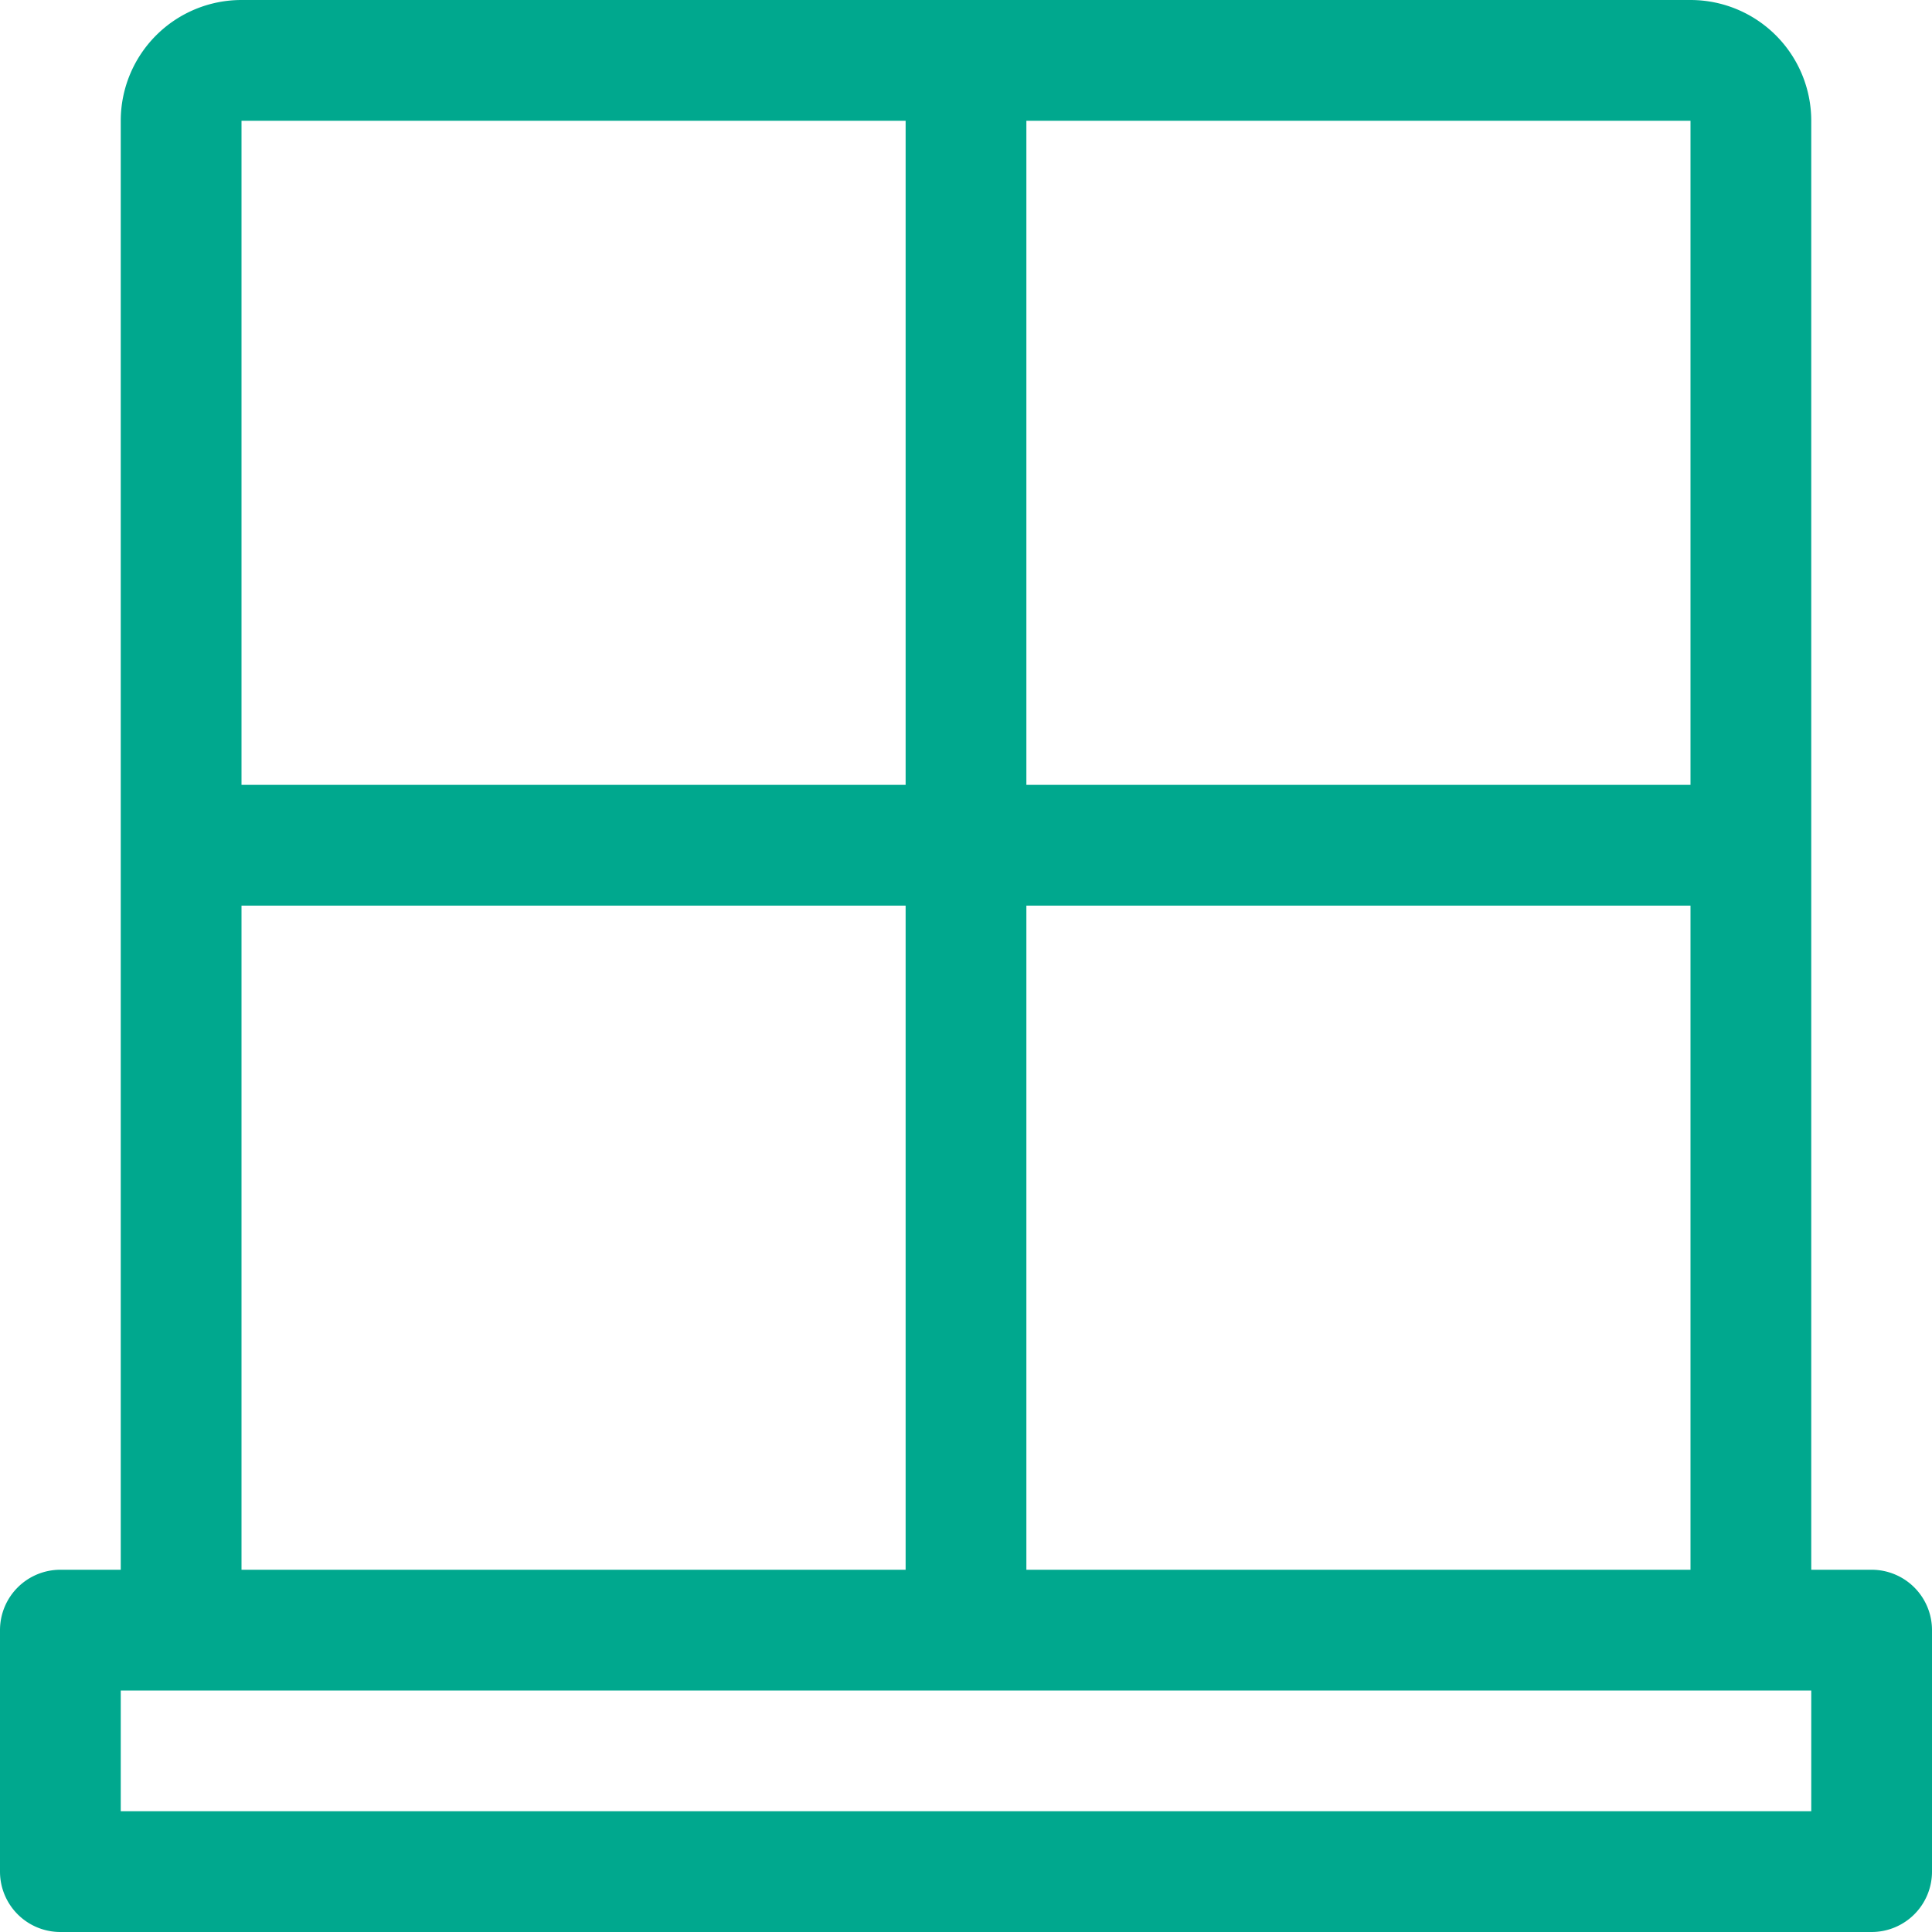 <svg xmlns="http://www.w3.org/2000/svg" width="42.144" height="42.144" viewBox="0 0 42.144 42.144">
  <path id="window-frame" d="M40.827,34.242H39.51V2.634A2.634,2.634,0,0,0,36.876,0H5.268A2.634,2.634,0,0,0,2.634,2.634V34.242H1.317A1.317,1.317,0,0,0,0,35.559v5.268a1.317,1.317,0,0,0,1.317,1.317h39.51a1.317,1.317,0,0,0,1.317-1.317V35.559A1.317,1.317,0,0,0,40.827,34.242ZM22.389,2.634H36.876V17.121H22.389Zm0,17.121H36.876V34.242H22.389ZM5.268,2.634H19.755V17.121H5.268Zm0,17.121H19.755V34.242H5.268ZM39.51,39.51H2.634V36.876H39.51Z" fill="#00a88e"/>
</svg>
